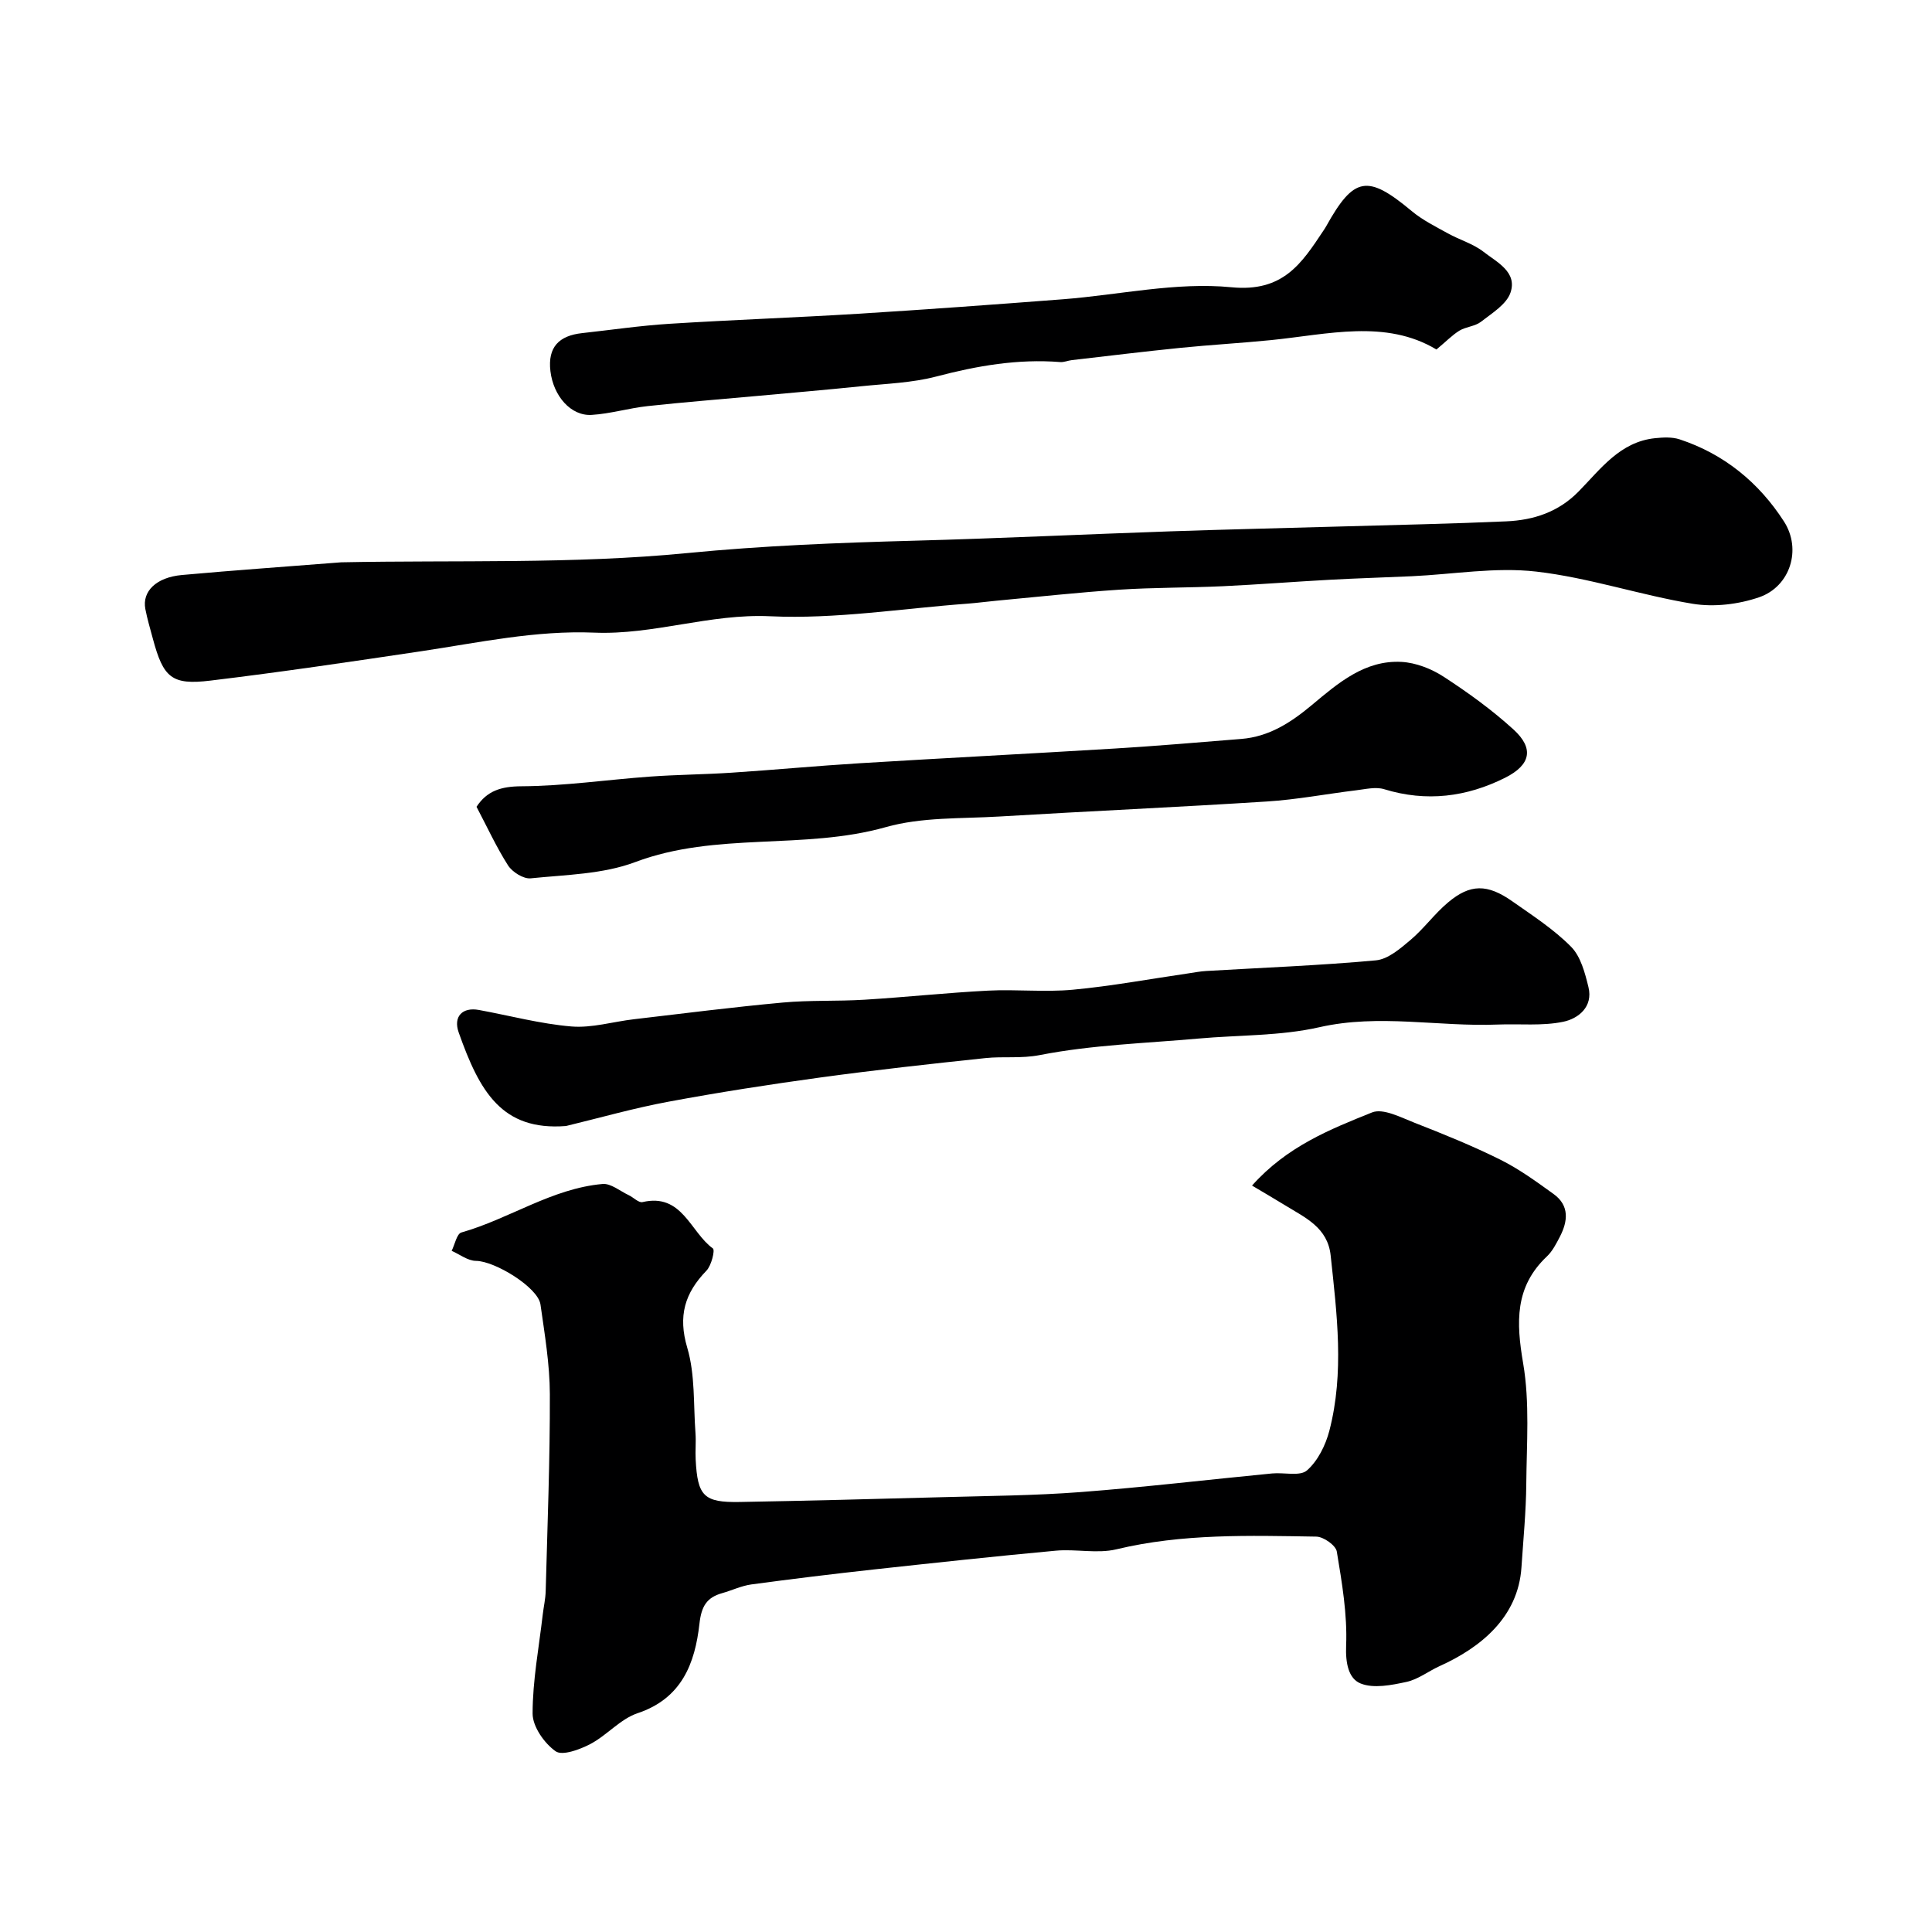 <svg enable-background="new 0 0 400 400" viewBox="0 0 400 400" xmlns="http://www.w3.org/2000/svg"><g fill="#000001"><path d="m259.22 245.46c7.23-8.11 16.14-11.64 24.84-15.14 2.29-.92 5.95 1.02 8.79 2.13 6.01 2.35 12.01 4.78 17.78 7.65 3.9 1.94 7.49 4.56 11.04 7.12 3.29 2.38 2.95 5.61 1.29 8.82-.75 1.44-1.53 2.99-2.68 4.08-6.7 6.32-6.37 13.68-4.93 22.13 1.39 8.13.72 16.65.65 24.99-.05 5.76-.62 11.52-1 17.28-.69 10.36-8.5 16.62-16.94 20.43-2.32 1.05-4.45 2.75-6.86 3.27-3.1.67-6.78 1.41-9.49.33-2.53-1.01-3.15-4.24-3.01-7.81.27-6.48-.86-13.06-1.93-19.51-.21-1.28-2.75-3.07-4.24-3.09-13.85-.22-27.71-.66-41.4 2.63-3.96.95-8.37-.1-12.52.28-12.58 1.16-25.14 2.52-37.69 3.89-8.46.93-16.92 1.96-25.36 3.1-2.05.28-4.01 1.23-6.03 1.8-3.25.91-4.32 2.76-4.72 6.36-.92 8.18-3.65 15.44-12.8 18.5-3.57 1.19-6.34 4.57-9.78 6.38-2.18 1.14-5.81 2.49-7.2 1.5-2.34-1.66-4.76-5.1-4.76-7.8 0-6.84 1.31-13.67 2.1-20.51.19-1.63.57-3.24.61-4.87.36-13.59.9-27.18.86-40.77-.02-6.19-1.07-12.39-1.94-18.55-.5-3.54-9.44-9-13.35-9.03-1.69-.01-3.36-1.34-5.04-2.08.66-1.31 1.06-3.53 2.02-3.8 9.94-2.82 18.72-9.11 29.23-10.04 1.72-.15 3.61 1.47 5.4 2.31.99.46 2.07 1.63 2.87 1.44 8.22-1.92 9.88 6.21 14.57 9.6.47.34-.31 3.54-1.34 4.6-4.49 4.64-5.92 9.37-3.97 15.96 1.65 5.56 1.26 11.73 1.7 17.64.14 1.82-.06 3.67.04 5.5.39 7.58 1.68 8.92 9.11 8.79 13.93-.25 27.86-.61 41.79-.99 9.6-.27 19.22-.33 28.79-1.06 13.24-1.01 26.45-2.58 39.67-3.86 2.46-.24 5.76.65 7.22-.64 2.24-1.97 3.84-5.21 4.62-8.2 3.12-12.02 1.56-24.16.27-36.28-.62-5.82-5.28-7.83-9.41-10.38-2.07-1.27-4.16-2.49-6.87-4.1z"/><path d="m70.64 116.42c23.96-.48 47.95.4 71.63-1.91 15.66-1.53 31.23-2.14 46.89-2.56 17.7-.48 35.4-1.33 53.1-1.94 11.93-.41 23.86-.68 35.8-1.02 11.27-.32 22.54-.55 33.79-1.05 5.66-.25 10.8-1.91 15-6.2 4.55-4.64 8.56-10.27 15.82-11.02 1.67-.17 3.52-.27 5.07.24 9.23 3.04 16.43 8.96 21.61 17 3.73 5.8 1.28 13.49-5.15 15.7-4.26 1.46-9.3 2.07-13.72 1.35-10.89-1.79-21.51-5.42-32.43-6.67-8.42-.97-17.12.56-25.7.96-5.65.26-11.3.42-16.94.73-7.41.4-14.81.99-22.22 1.34-7.15.33-14.33.25-21.47.72-8.51.56-17 1.5-25.5 2.29-1.96.18-3.91.45-5.88.6-13.63 1-27.32 3.24-40.88 2.61-12.49-.58-24.16 3.9-36.42 3.39-12.12-.5-23.89 2.06-35.76 3.84-14.55 2.17-29.1 4.33-43.7 6.09-8.06.98-9.77-.61-11.94-8.7-.55-2.04-1.15-4.06-1.55-6.13-.69-3.63 2.23-6.54 7.56-7.03 11.01-1 22.03-1.76 32.99-2.63z"/><path d="m117.18 233.13c-13.31 1.04-17.9-7.18-22.21-19.36-1.18-3.34.8-5.29 4.17-4.67 6.39 1.17 12.73 2.88 19.17 3.42 4.25.35 8.63-1 12.96-1.5 10.25-1.2 20.49-2.51 30.76-3.45 5.62-.52 11.31-.24 16.95-.59 8.53-.52 17.04-1.44 25.58-1.88 5.84-.3 11.75.35 17.56-.19 7.96-.74 15.85-2.21 23.77-3.36 1.3-.19 2.59-.45 3.9-.52 11.69-.69 23.41-1.13 35.07-2.2 2.52-.23 5.06-2.44 7.18-4.23 2.78-2.35 4.96-5.41 7.75-7.75 4.59-3.87 8.15-3.88 13.32-.24 4.2 2.95 8.59 5.79 12.16 9.4 2 2.02 2.88 5.41 3.6 8.35 1.01 4.11-2.12 6.55-5.24 7.19-4.35.9-8.99.39-13.5.57-12.3.5-24.54-2.26-36.95.55-8.1 1.84-16.67 1.6-25.03 2.35-10.96.98-22.06 1.31-32.81 3.41-3.97.78-7.6.24-11.34.64-11.39 1.2-22.79 2.46-34.14 4.01-10.51 1.44-21.01 3.07-31.43 5.01-7.15 1.32-14.17 3.33-21.25 5.04z"/><path d="m98.66 167.04c2.15-3.29 5.05-4.23 9.31-4.25 8.86-.05 17.7-1.36 26.56-2 5.62-.41 11.26-.44 16.88-.81 8.87-.58 17.72-1.42 26.58-1.96 17.63-1.08 35.27-1.98 52.89-3.05 8.71-.53 17.4-1.28 26.1-1.98 5.78-.46 10.31-3.41 14.66-7.05 5.39-4.5 10.92-9.31 18.53-8.9 2.97.16 6.18 1.42 8.71 3.06 5.06 3.29 10.01 6.87 14.47 10.93 4.29 3.91 3.59 7.32-1.72 9.99-7.98 4-16.31 5.06-25.04 2.38-1.75-.54-3.87-.01-5.79.22-6.17.75-12.3 1.93-18.49 2.32-18.45 1.18-36.93 2-55.39 3.11-7.88.47-16.07.09-23.53 2.2-17.01 4.8-35.04.9-51.89 7.24-6.7 2.52-14.36 2.61-21.63 3.36-1.49.15-3.79-1.29-4.68-2.67-2.42-3.79-4.31-7.93-6.53-12.14z"/><path d="m297.4 72.36c-10.53-6.31-22.47-3.13-34.29-1.94-6.23.62-12.49.97-18.73 1.6-7.5.76-14.98 1.67-22.47 2.54-.81.09-1.63.47-2.42.4-8.75-.69-17.18.77-25.63 2.99-5.02 1.32-10.35 1.48-15.56 2.02-7.19.74-14.38 1.35-21.58 2.01-7.55.69-15.1 1.28-22.64 2.1-3.88.42-7.69 1.58-11.57 1.82-4.35.27-7.94-3.94-8.55-9.05-.6-5.02 1.82-7.36 6.55-7.88 6.02-.66 12.03-1.55 18.06-1.93 13.02-.82 26.07-1.28 39.1-2.08 14.14-.88 28.27-1.91 42.4-3 11.64-.9 23.43-3.61 34.85-2.49 10.74 1.06 14.57-4.93 19.1-11.75.18-.27.37-.55.53-.84 5.78-10.38 8.58-10.81 17.74-3.17 2.23 1.86 4.92 3.19 7.48 4.61 2.43 1.35 5.24 2.14 7.39 3.82 2.74 2.14 7.01 4.16 5.58 8.42-.82 2.45-3.84 4.28-6.12 6.06-1.22.95-3.11 1.02-4.47 1.84-1.5.93-2.77 2.26-4.75 3.9z"/></g></svg>